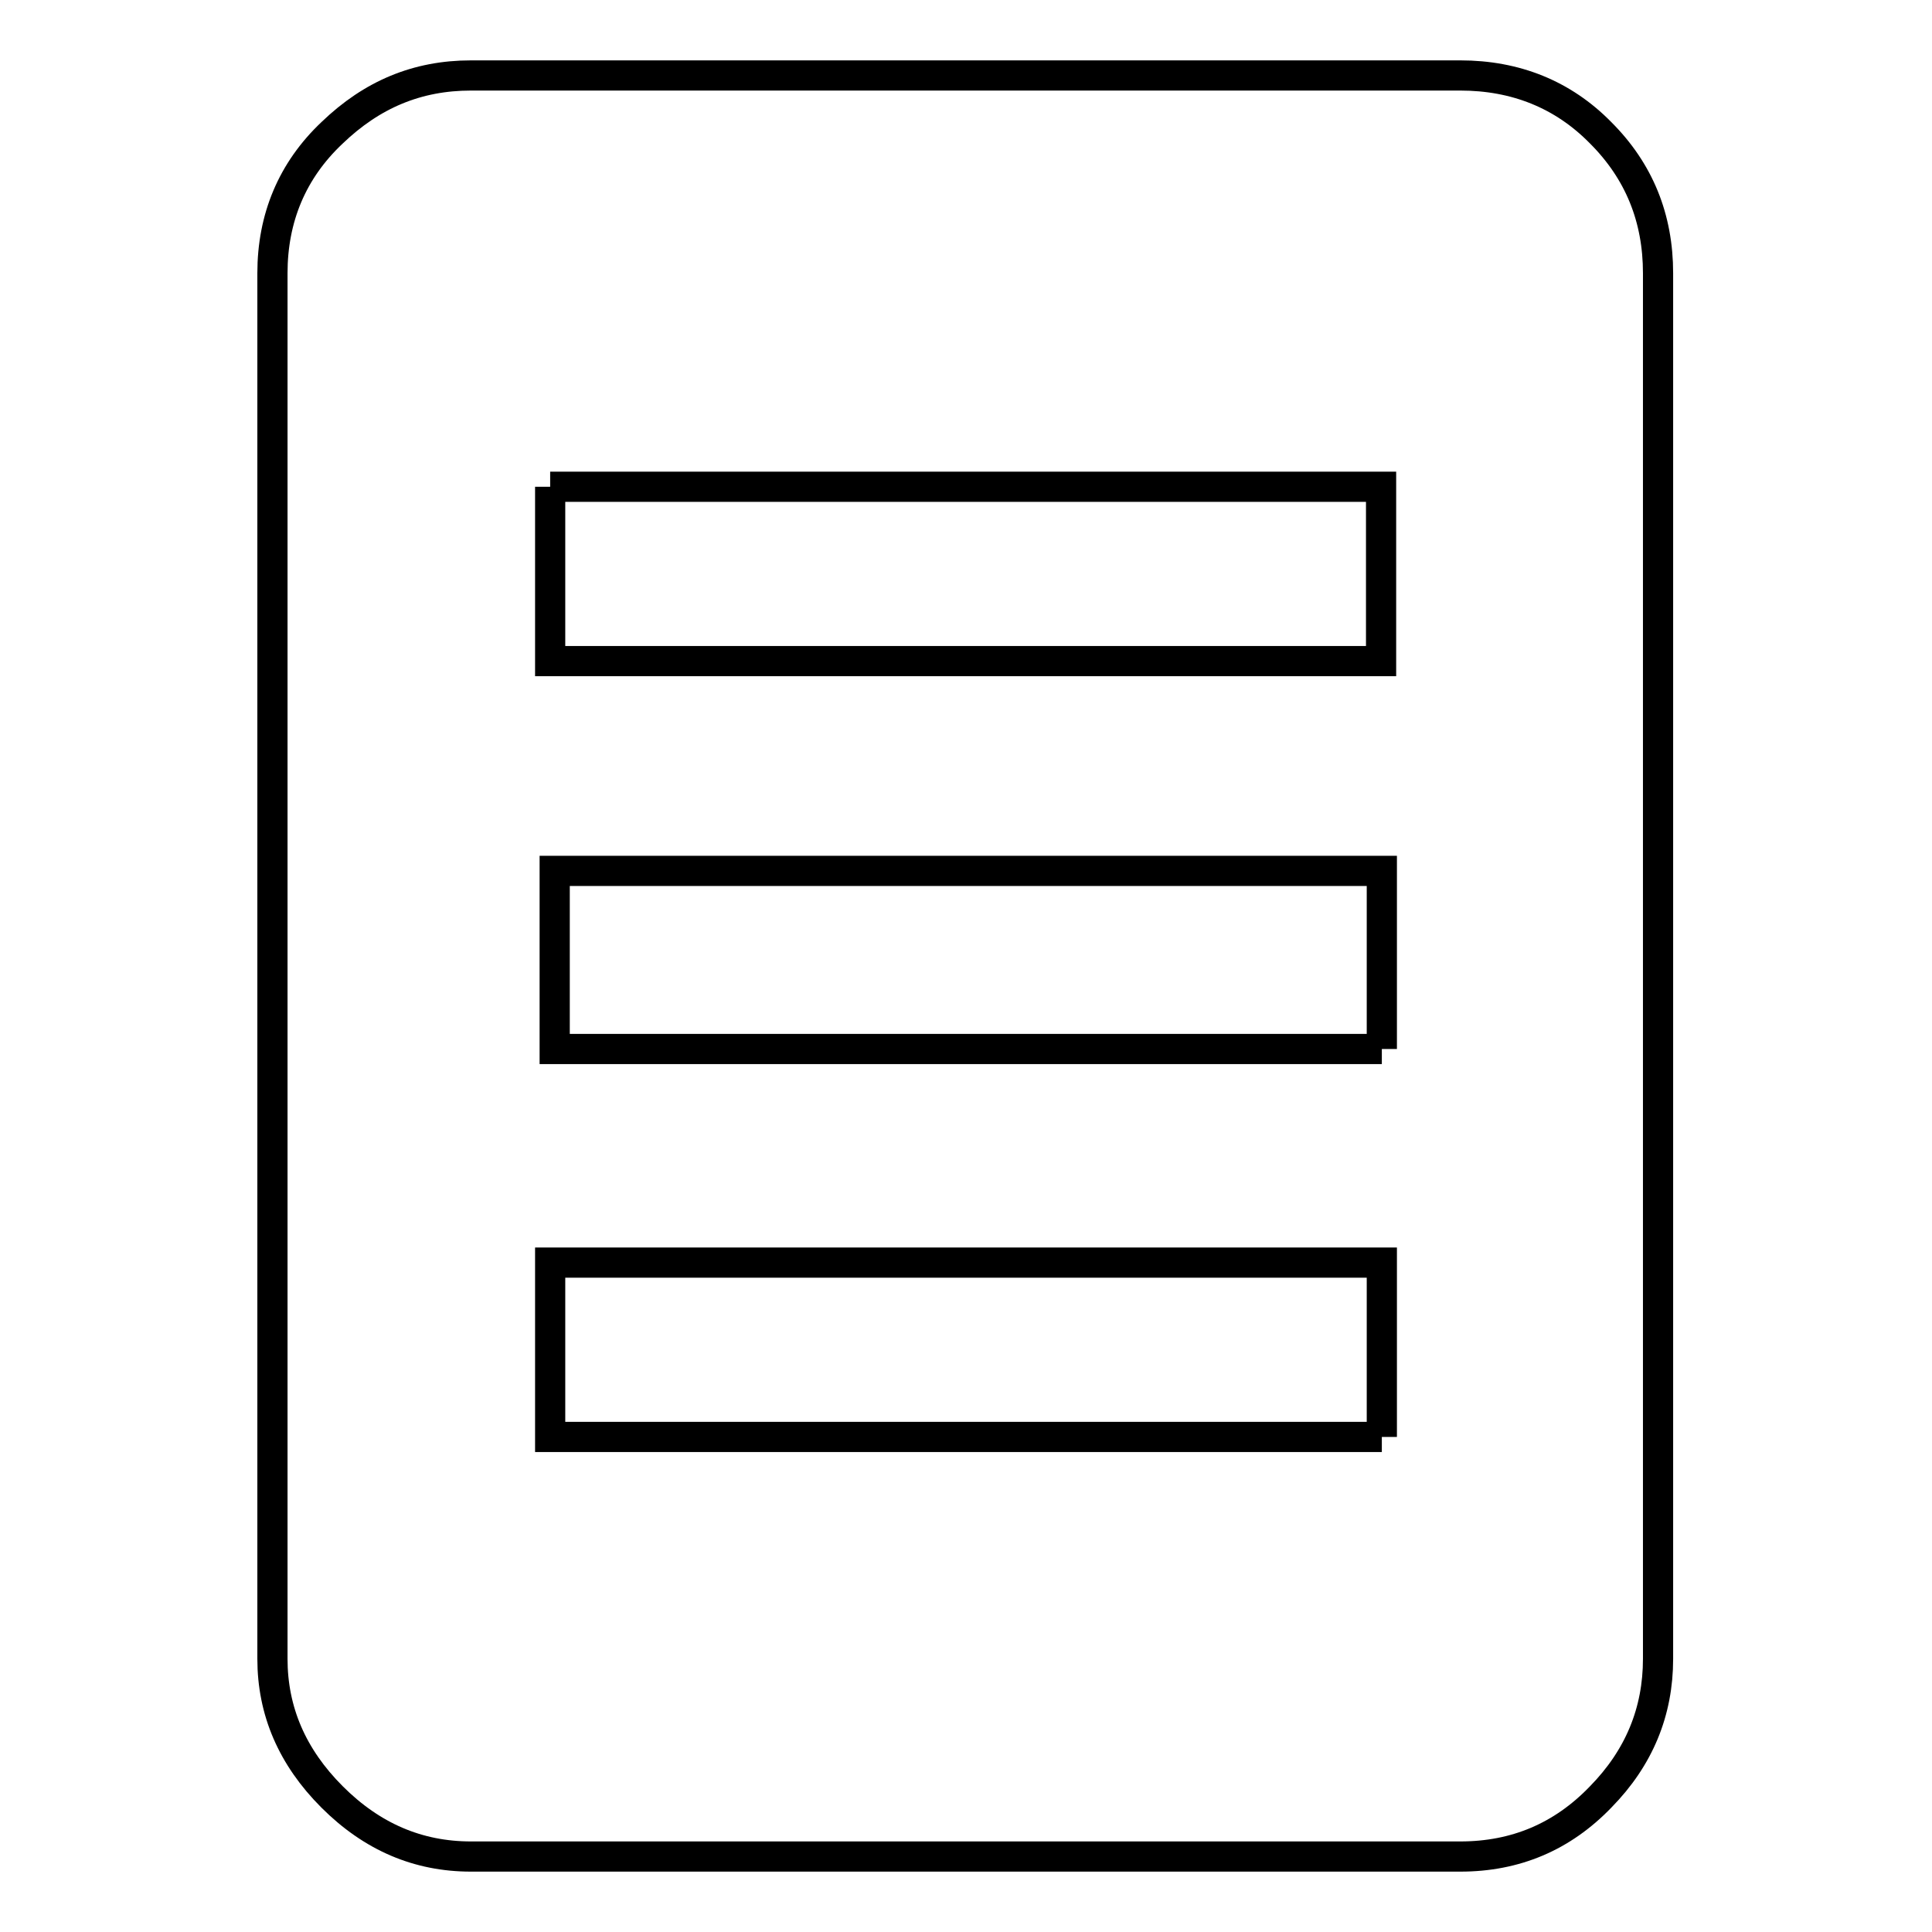 <?xml version="1.0" encoding="utf-8"?>
<!-- Svg Vector Icons : http://www.onlinewebfonts.com/icon -->
<!DOCTYPE svg PUBLIC "-//W3C//DTD SVG 1.1//EN" "http://www.w3.org/Graphics/SVG/1.1/DTD/svg11.dtd">
<svg version="1.1" xmlns="http://www.w3.org/2000/svg" xmlns:xlink="http://www.w3.org/1999/xlink" x="0px" y="0px" viewBox="0 0 256 256" enable-background="new 0 0 256 256" xml:space="preserve">
<g><g><path stroke-width="4" fill-opacity="0" stroke="#000000"  d="M193.5,10c7.3,0,13.6,2.5,18.6,7.6c5.1,5.1,7.6,11.3,7.6,18.6v183.6c0,7-2.5,13.1-7.6,18.3c-5.1,5.3-11.3,7.9-18.6,7.9H62.4c-7,0-13.1-2.6-18.4-7.9s-7.9-11.4-7.9-18.3V36.2c0-7.3,2.6-13.6,7.9-18.6c5.3-5.1,11.3-7.6,18.4-7.6H193.5L193.5,10 M72.9,64.5v23.1h110.1V64.5H72.9L72.9,64.5 M183.1,190.4v-23.1H72.9v23.1H183.1L183.1,190.4 M183.1,139v-23.6H73.5V139H183.1L183.1,139"/></g></g>
</svg>